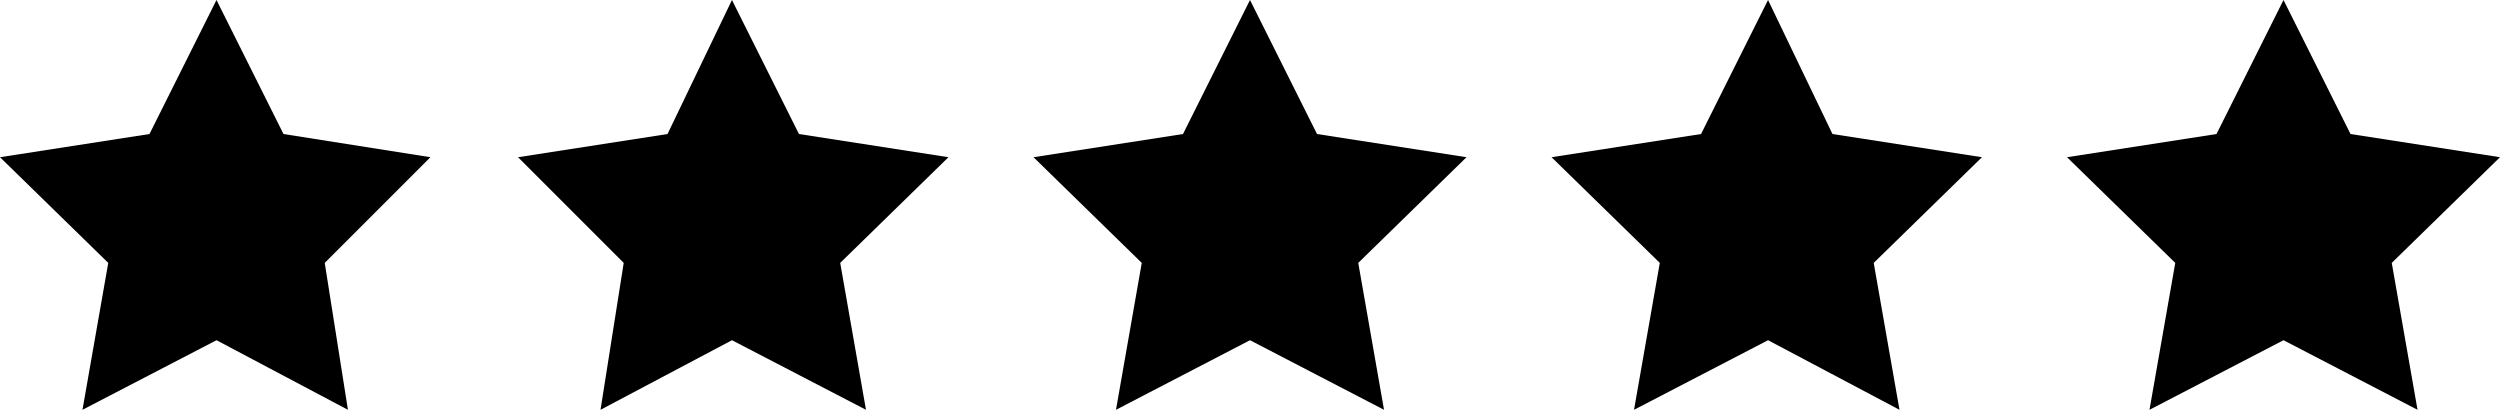 <svg xmlns="http://www.w3.org/2000/svg" viewBox="0 0 97 15.9" style="enable-background:new 0 0 97 15.9" xml:space="preserve"><path d="M8.4 0 11 5.2l5.7.9-4.1 4.1.9 5.7-5.1-2.7-5.2 2.7 1-5.7L0 6.1l5.8-.9zM28.4 0 31 5.2l5.8.9-4.2 4.1 1 5.7-5.2-2.7-5.1 2.7.9-5.7-4.1-4.1 5.8-.9zM48.5 0l2.6 5.2 5.8.9-4.2 4.1 1 5.7-5.2-2.7-5.2 2.7 1-5.7-4.2-4.1 5.8-.9zM68.6 0l2.5 5.2 5.8.9-4.2 4.1 1 5.7-5.1-2.7-5.2 2.7 1-5.7-4.2-4.1 5.8-.9zM88.6 0l2.6 5.2 5.8.9-4.2 4.1 1 5.7-5.2-2.7-5.2 2.7 1-5.7-4.2-4.1 5.8-.9z"/></svg>